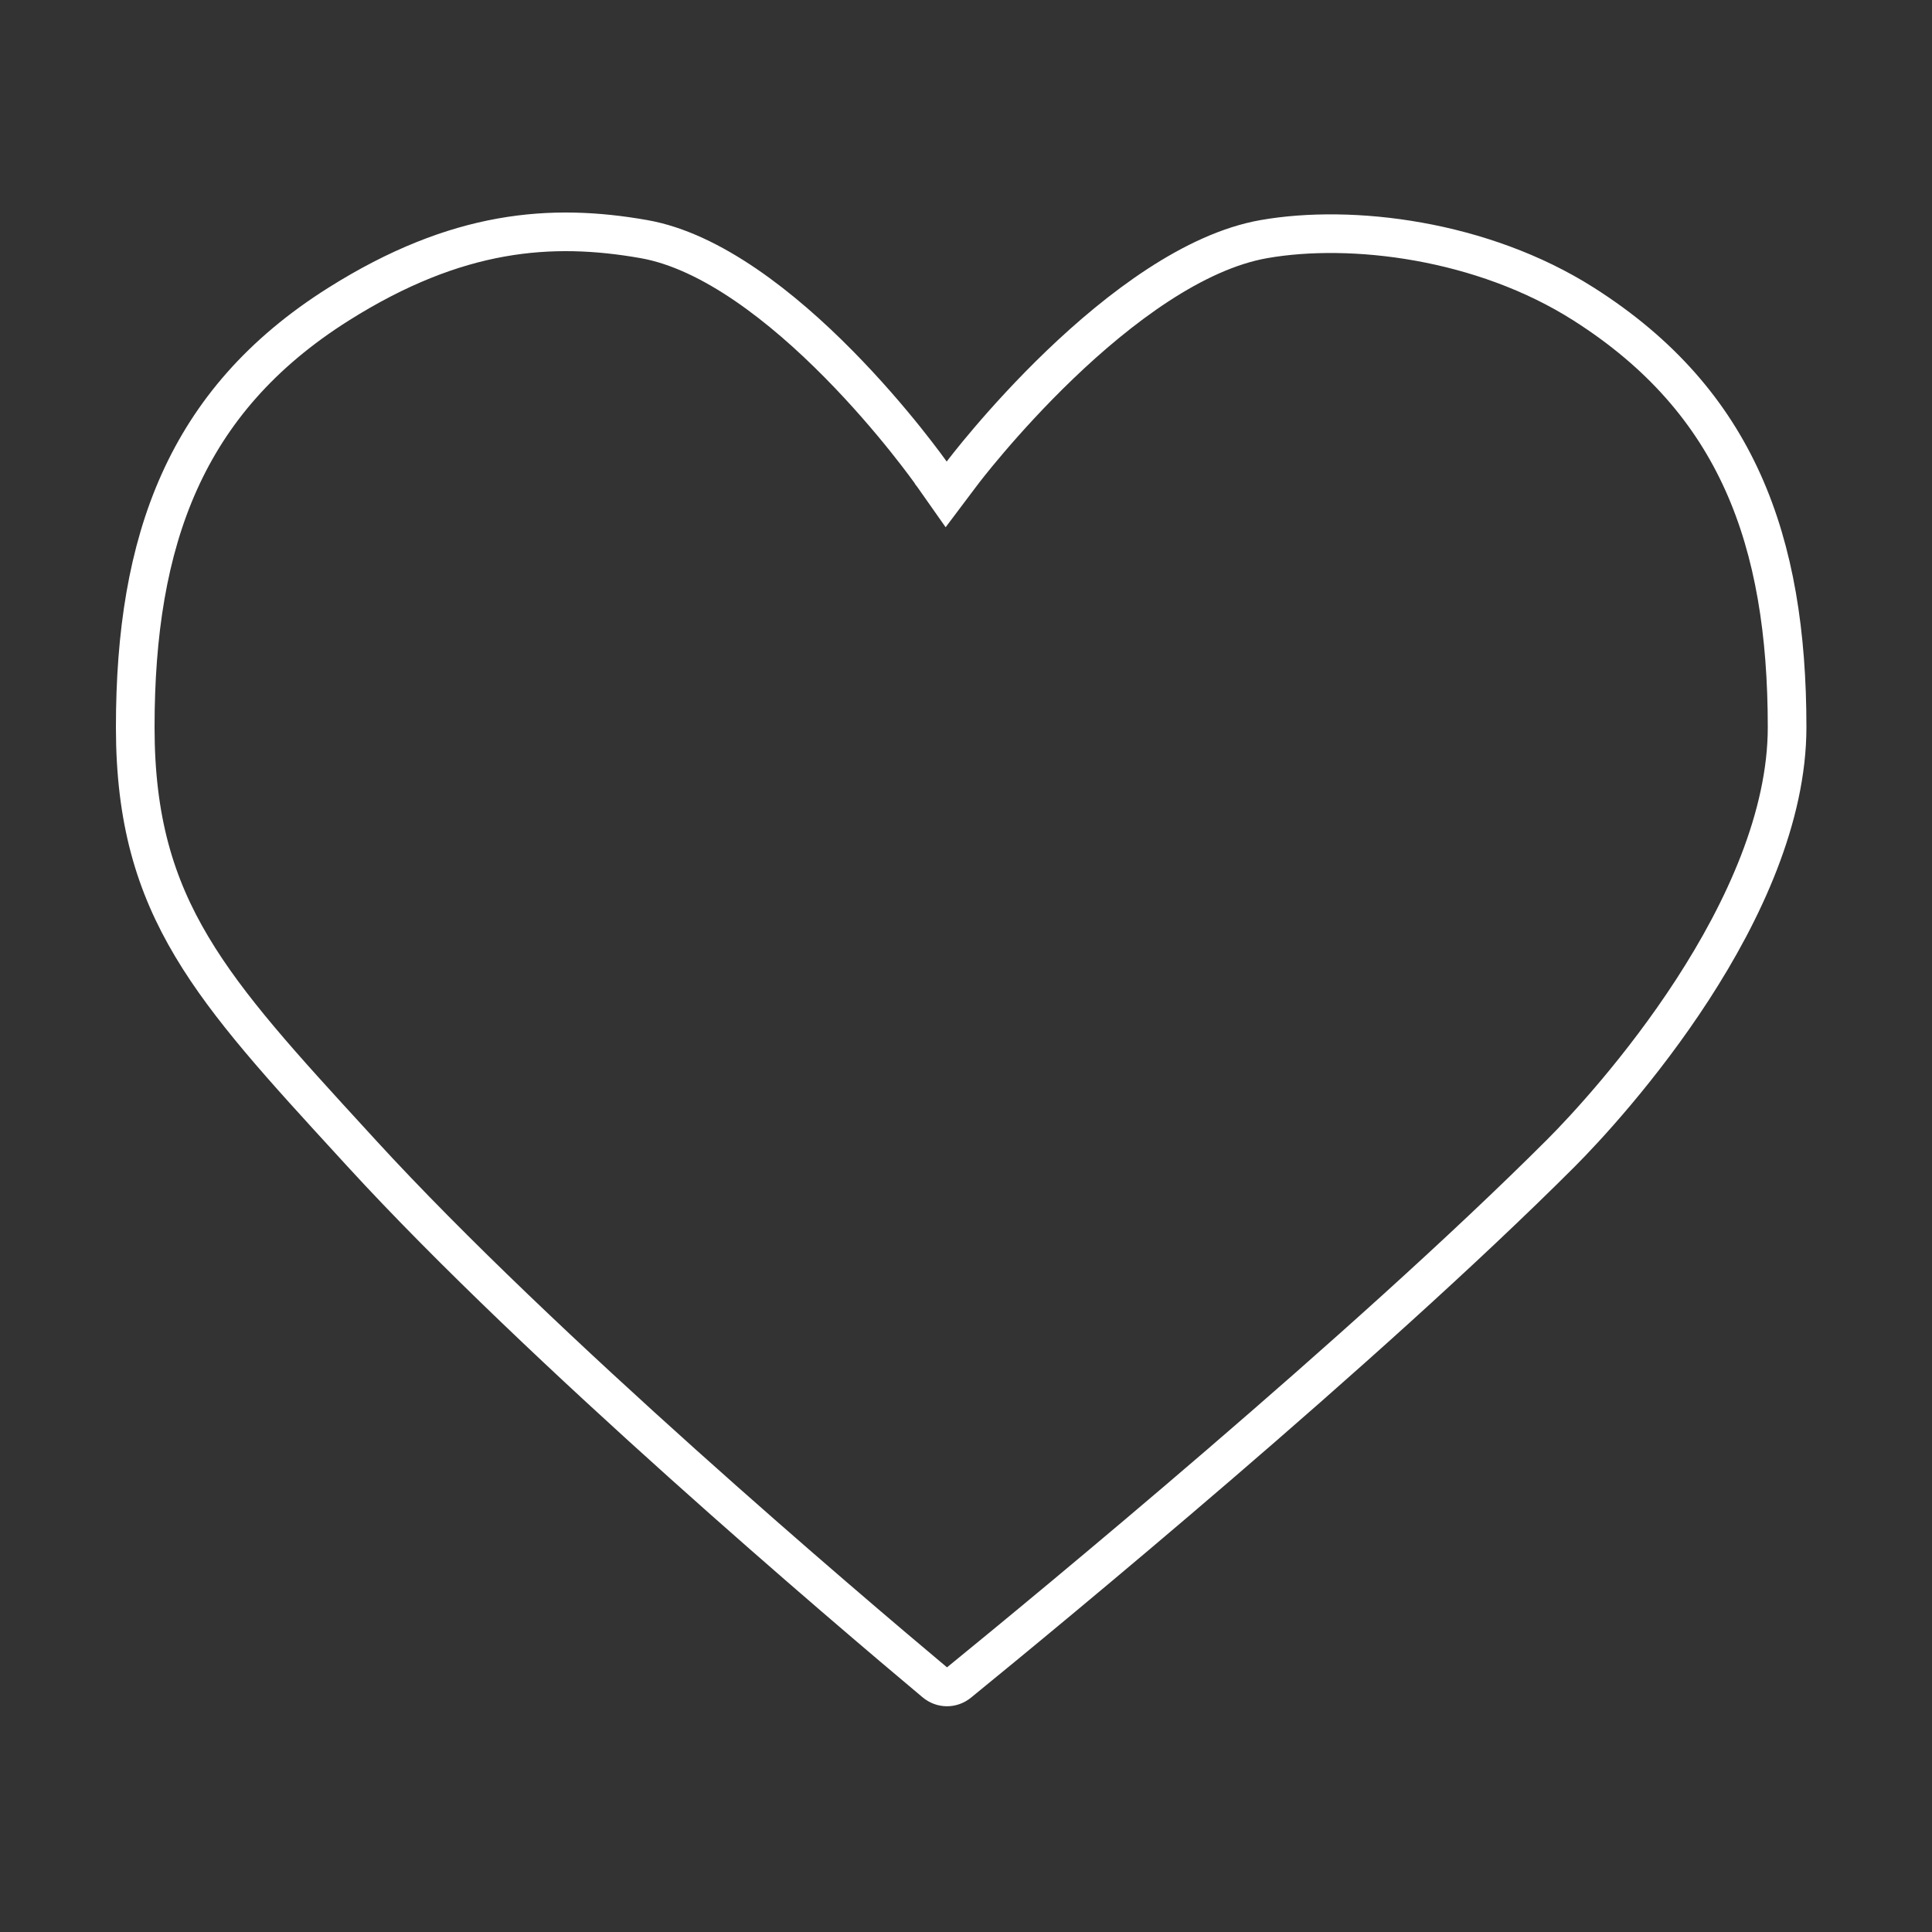 <?xml version="1.0" encoding="UTF-8"?> <svg xmlns="http://www.w3.org/2000/svg" width="100" height="100" viewBox="0 0 100 100" fill="none"><rect x="0" y="0" width="100" height="100" fill="#333333" stroke="none"/> <style> .line-heart1 {animation:line-heart1-pulse 2s infinite; transform-origin: 50px 50px;} @keyframes line-heart1-pulse{ 0% {transform: scale3d(1, 1, 1);} 20% {transform: scale3d(.9, .9, .9);} 35% {transform: scale3d(1, 1, 1);} 50% {transform: scale3d(.9, .9, .9);} 75% {transform: scale3d(1, 1, 1);} 100% {transform: scale3d(1, 1, 1);} } </style> <path class="line-heart1" d="M48.182 24.466L48.182 24.466L48.182 24.466L48.973 25.59L49.799 24.492L49.799 24.492L49.799 24.492L49.8 24.491L49.803 24.486L49.82 24.465C49.834 24.445 49.857 24.416 49.887 24.377C49.948 24.299 50.038 24.182 50.157 24.033C50.395 23.734 50.745 23.303 51.191 22.781C52.083 21.735 53.352 20.328 54.86 18.88C57.923 15.941 61.798 13.011 65.422 12.376C69.954 11.582 76.717 12.402 81.964 15.735C85.975 18.283 88.589 21.357 90.212 24.96C91.843 28.579 92.5 32.79 92.5 37.641C92.5 42.284 90.251 47.147 87.599 51.234C84.961 55.299 82.012 58.464 80.793 59.684C70.664 69.812 54.271 83.31 49.625 87.096C49.261 87.392 48.758 87.389 48.397 87.087C43.855 83.284 28.041 69.864 18.737 59.715C18.592 59.556 18.448 59.4 18.306 59.244C14.599 55.202 11.825 52.178 9.937 49.016C8.009 45.789 7 42.406 7 37.641C7 32.789 7.652 28.57 9.28 24.946C10.901 21.34 13.513 18.267 17.533 15.737C23.657 11.882 28.547 11.535 33.327 12.376C36.822 12.99 40.505 15.904 43.41 18.848C44.839 20.296 46.035 21.704 46.875 22.752C47.294 23.276 47.623 23.707 47.846 24.006C47.958 24.156 48.043 24.273 48.1 24.351C48.128 24.39 48.149 24.42 48.163 24.439L48.178 24.46L48.181 24.465L48.182 24.466Z" fill="rgba(255,255,255,0)" stroke="rgba(255,255,255,1)" stroke-width="2px" style="animation-duration: 2s;"></path> </svg> 